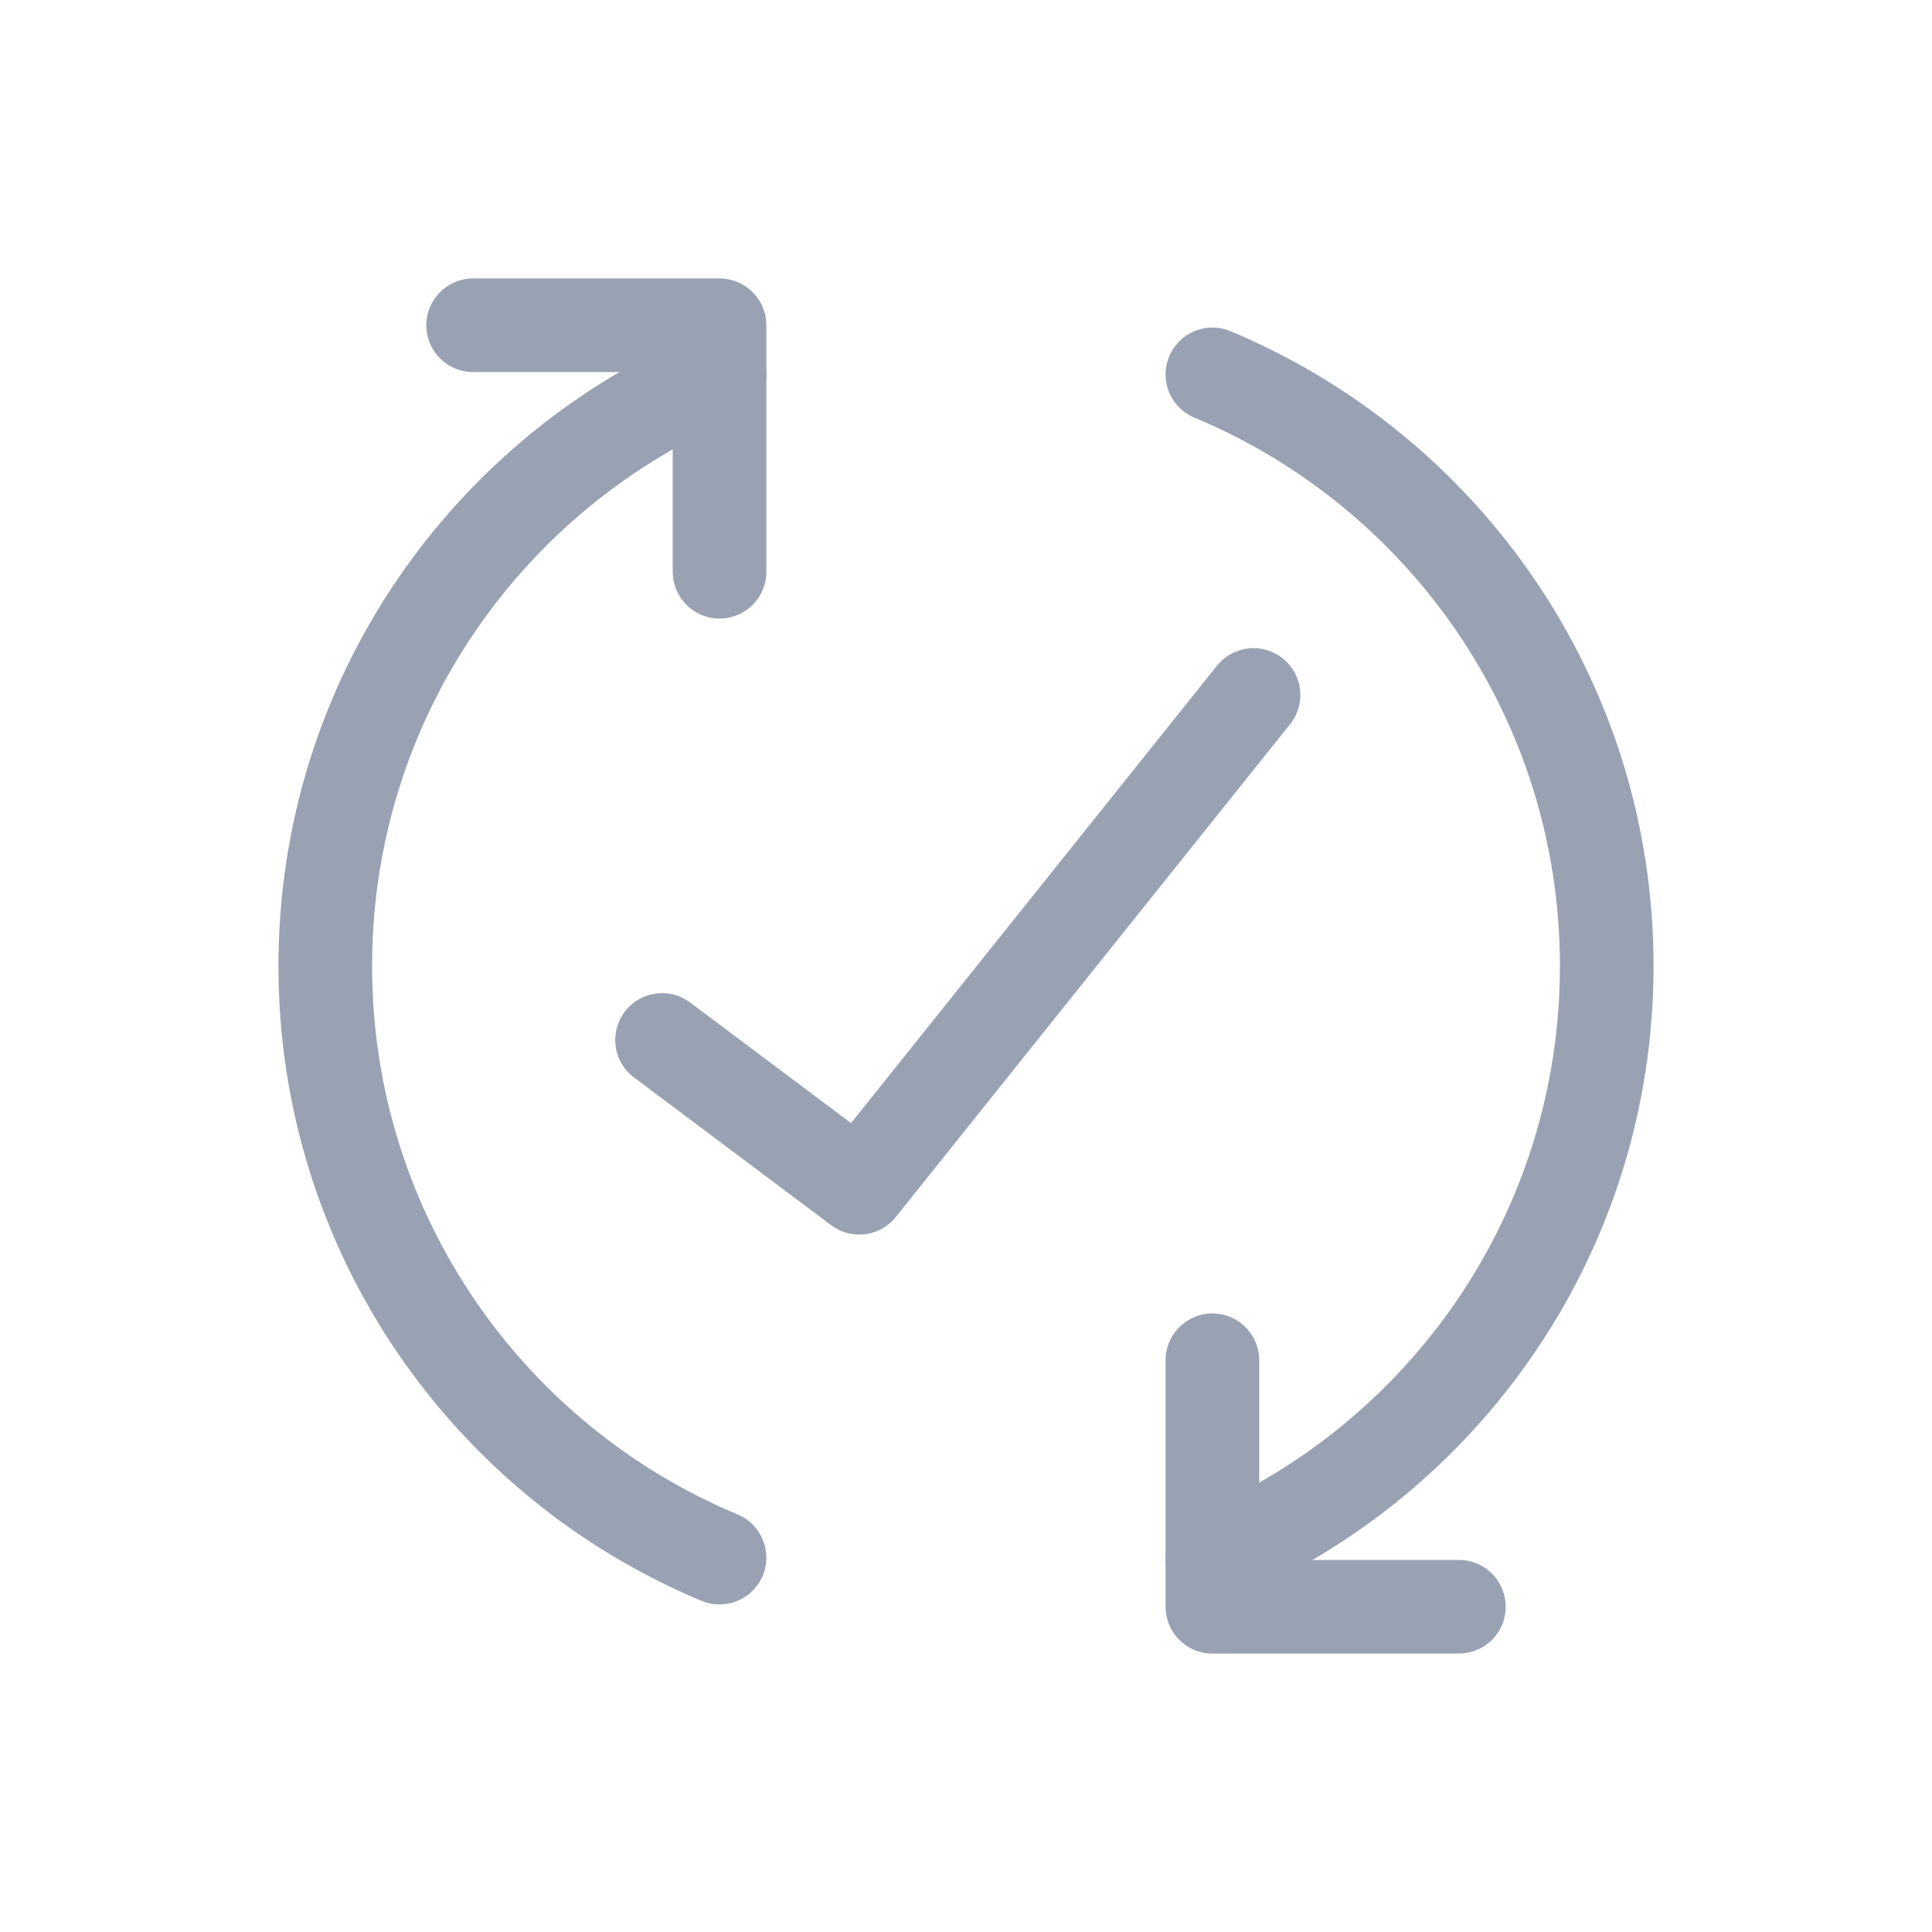 <svg width="28" height="28" viewBox="0 0 28 28" fill="none" xmlns="http://www.w3.org/2000/svg">
<g clip-path="url(#clip0_229_9792)">
<path d="M10.428 5.426C7.073 6.825 4.714 10.137 4.714 14C4.714 17.863 7.073 21.175 10.428 22.574" stroke="#98A2B3" stroke-width="1.357" stroke-linecap="round" stroke-linejoin="round"/>
<path d="M6.857 4.714H10.428V8.286" stroke="#98A2B3" stroke-width="1.357" stroke-linecap="round" stroke-linejoin="round"/>
<path d="M17.571 22.574C20.927 21.175 23.286 17.863 23.286 14C23.286 10.137 20.927 6.826 17.571 5.426" stroke="#98A2B3" stroke-width="1.357" stroke-linecap="round" stroke-linejoin="round"/>
<path d="M21.143 23.286H17.571V19.714" stroke="#98A2B3" stroke-width="1.357" stroke-linecap="round" stroke-linejoin="round"/>
<path d="M18.167 10.072L12.453 17.214L9.595 15.072" stroke="#98A2B3" stroke-width="1.357" stroke-linecap="round" stroke-linejoin="round"/>
</g>
<defs>
<clipPath id="clip0_229_9792">
<rect width="20" height="20" fill="white" transform="translate(4 4)"/>
</clipPath>
</defs>
</svg>
